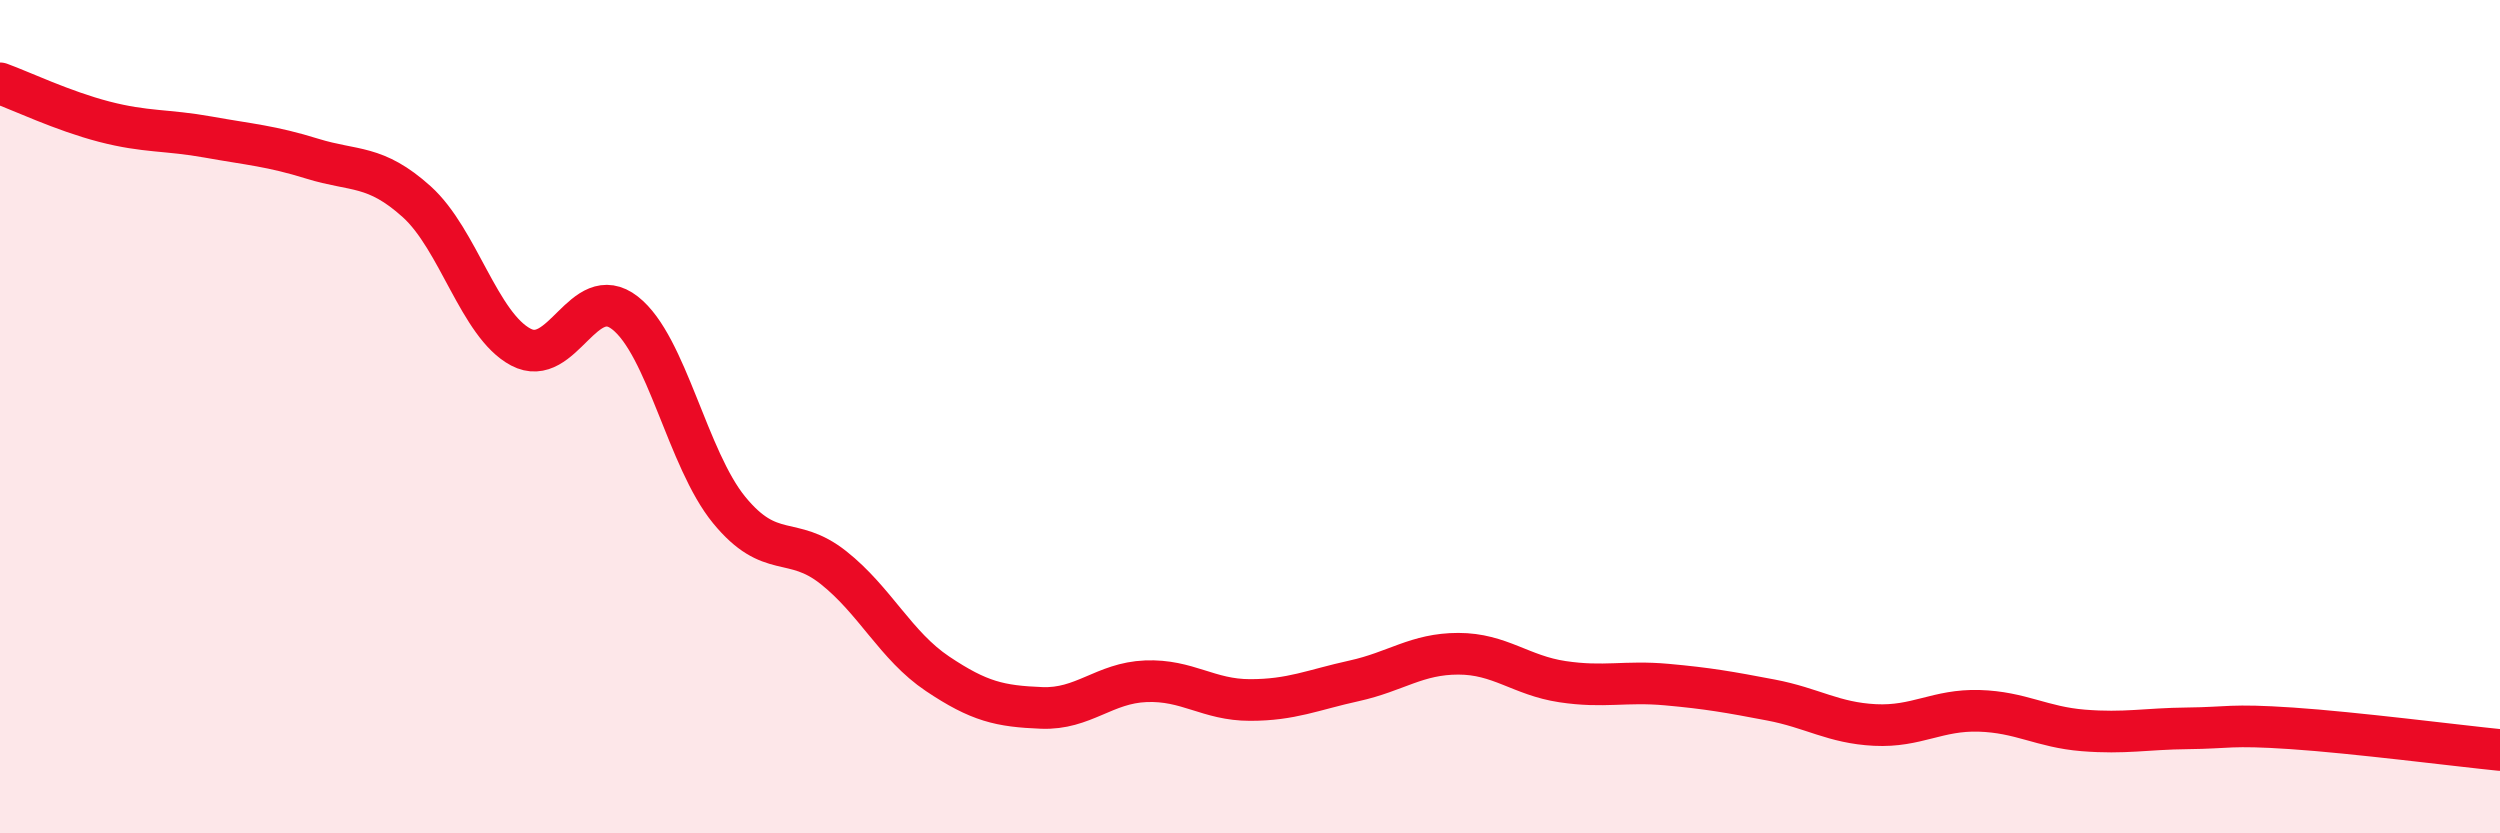 
    <svg width="60" height="20" viewBox="0 0 60 20" xmlns="http://www.w3.org/2000/svg">
      <path
        d="M 0,2 C 0.5,2.18 1.5,2.66 2.5,2.92 C 3.5,3.18 4,3.11 5,3.29 C 6,3.47 6.5,3.5 7.5,3.81 C 8.5,4.12 9,3.94 10,4.84 C 11,5.74 11.5,7.8 12.5,8.33 C 13.5,8.86 14,6.73 15,7.51 C 16,8.29 16.5,11.02 17.5,12.24 C 18.5,13.46 19,12.83 20,13.62 C 21,14.41 21.5,15.5 22.5,16.17 C 23.5,16.84 24,16.95 25,16.99 C 26,17.03 26.5,16.39 27.5,16.35 C 28.5,16.31 29,16.8 30,16.8 C 31,16.8 31.5,16.56 32.5,16.34 C 33.5,16.12 34,15.69 35,15.69 C 36,15.69 36.5,16.21 37.5,16.36 C 38.5,16.51 39,16.34 40,16.43 C 41,16.52 41.5,16.61 42.5,16.8 C 43.5,16.99 44,17.35 45,17.4 C 46,17.45 46.5,17.03 47.5,17.06 C 48.5,17.09 49,17.45 50,17.53 C 51,17.61 51.5,17.49 52.5,17.48 C 53.5,17.47 53.5,17.38 55,17.48 C 56.5,17.58 59,17.9 60,18L60 20L0 20Z"
        fill="#EB0A25"
        opacity="0.1"
        stroke-linecap="round"
        stroke-linejoin="round"
      />
      <path
        d="M 0,2 C 0.5,2.18 1.5,2.66 2.5,2.92 C 3.5,3.18 4,3.11 5,3.29 C 6,3.47 6.5,3.5 7.5,3.81 C 8.5,4.12 9,3.94 10,4.84 C 11,5.74 11.5,7.8 12.5,8.33 C 13.5,8.86 14,6.73 15,7.51 C 16,8.29 16.5,11.02 17.5,12.24 C 18.5,13.46 19,12.83 20,13.62 C 21,14.41 21.5,15.5 22.5,16.17 C 23.5,16.84 24,16.95 25,16.99 C 26,17.03 26.5,16.39 27.5,16.35 C 28.5,16.31 29,16.8 30,16.8 C 31,16.8 31.5,16.56 32.5,16.34 C 33.5,16.12 34,15.69 35,15.69 C 36,15.69 36.5,16.21 37.5,16.36 C 38.5,16.51 39,16.34 40,16.43 C 41,16.52 41.5,16.61 42.5,16.8 C 43.5,16.99 44,17.35 45,17.4 C 46,17.45 46.5,17.03 47.5,17.06 C 48.5,17.09 49,17.45 50,17.53 C 51,17.61 51.5,17.49 52.5,17.48 C 53.5,17.47 53.5,17.38 55,17.48 C 56.5,17.58 59,17.9 60,18"
        stroke="#EB0A25"
        stroke-width="1"
        fill="none"
        stroke-linecap="round"
        stroke-linejoin="round"
      />
    </svg>
  